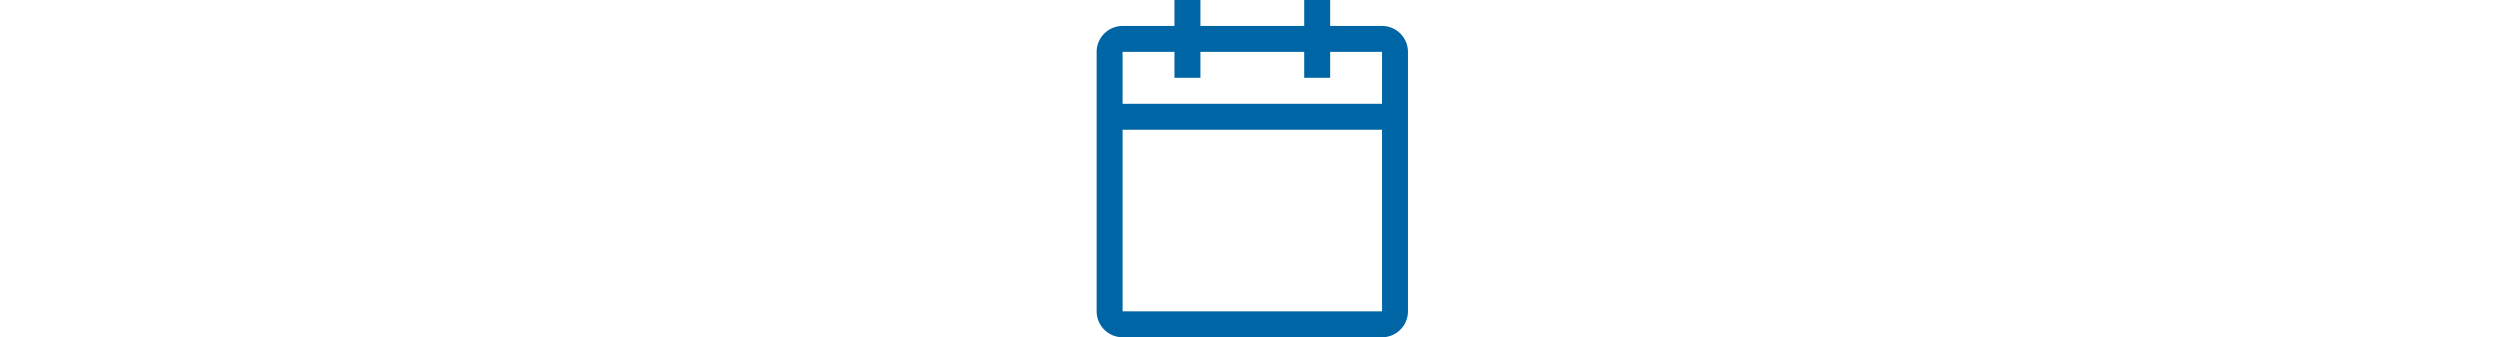 <svg xmlns="http://www.w3.org/2000/svg" width="364" height="49.106" viewBox="0 0 364 49.106">
  <g id="Group_977" data-name="Group 977" transform="translate(-978 -3030)">
    <rect id="Rectangle_162" data-name="Rectangle 162" width="364" height="48" transform="translate(978 3030)" fill="rgba(255,255,255,0)"/>
    <path id="calendar" d="M46.052,6.027H38.5V2.25H34.719V6.027H19.61V2.25H15.832V6.027H8.277A3.787,3.787,0,0,0,4.5,9.8V47.579a3.787,3.787,0,0,0,3.777,3.777H46.052a3.787,3.787,0,0,0,3.777-3.777V9.8A3.787,3.787,0,0,0,46.052,6.027Zm0,41.552H8.277V21.137H46.052Zm0-30.219H8.277V9.8h7.555v3.777H19.61V9.8h15.11v3.777H38.5V9.8h7.555Z" transform="translate(1133.172 3027.75)" fill="#0065a4"/>
  </g>
</svg>
